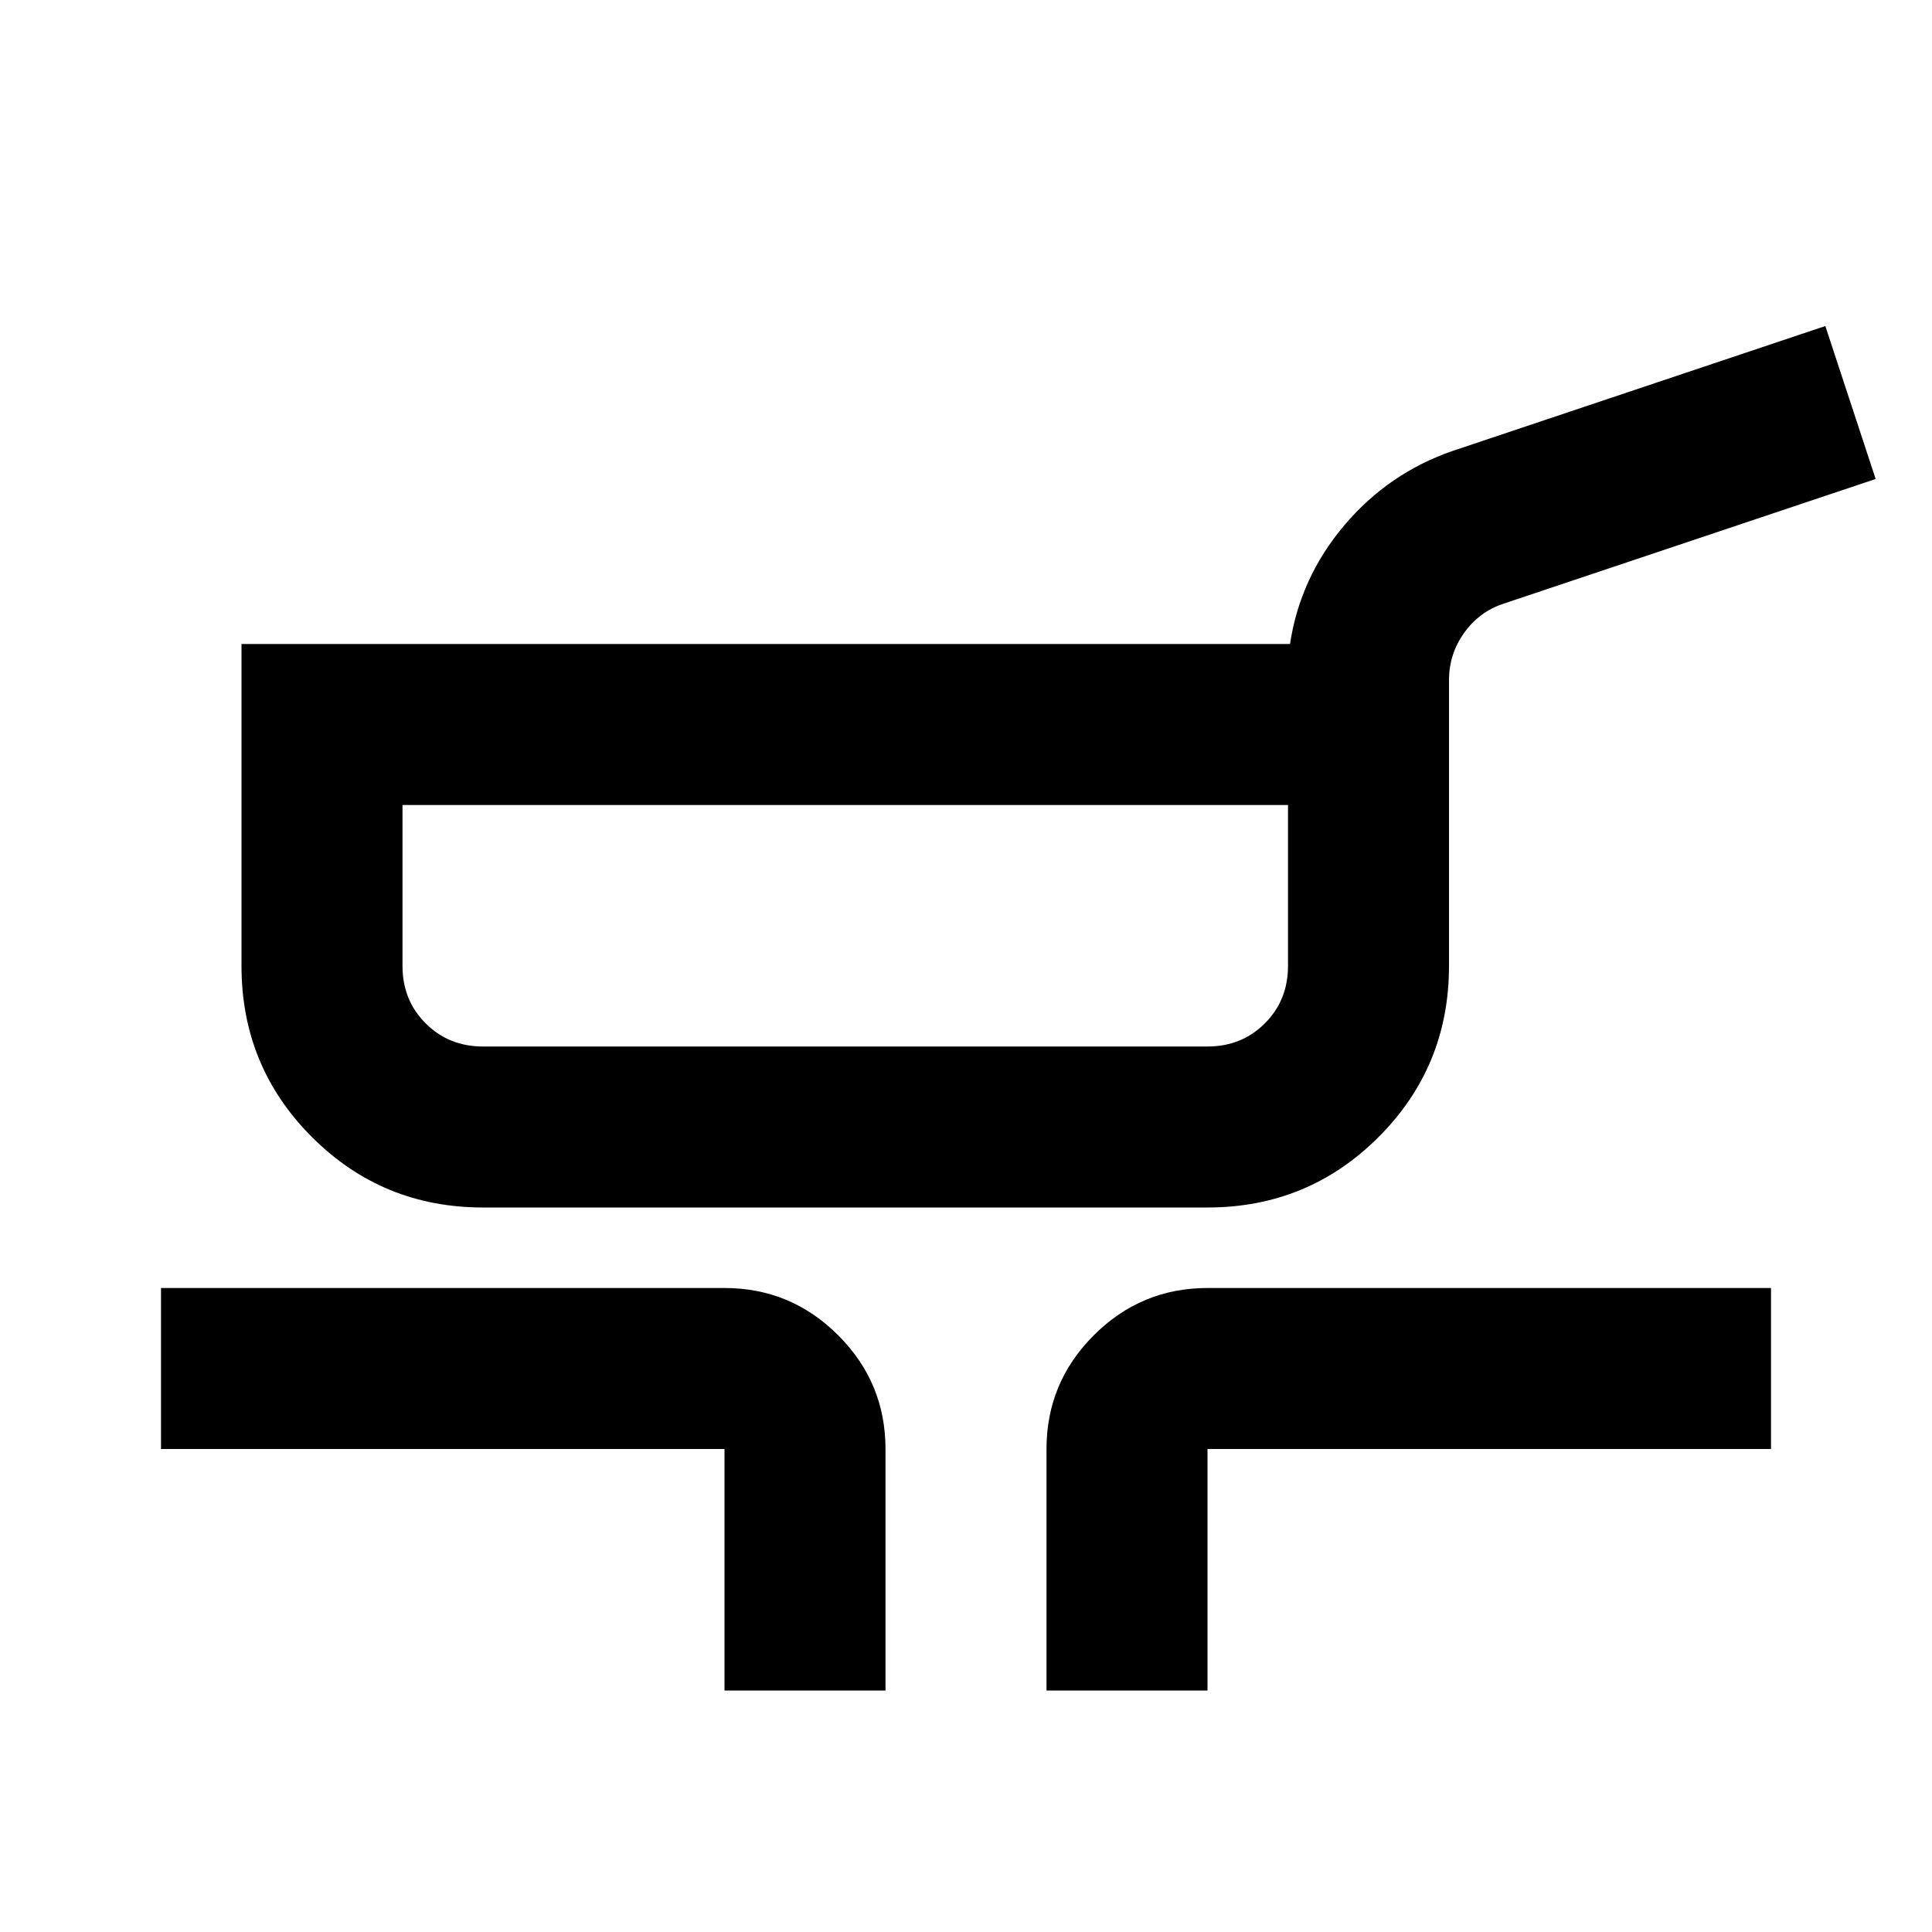 <svg xmlns="http://www.w3.org/2000/svg" height="24px" viewBox="0 -960 960 960" width="24px" fill="#000"><path d="M240-360q-50 0-85-35t-35-85v-160h521q5-33 27-59t54-37l185-62 25 76-185 62q-12 4-19.5 14.5T720-622v142q0 50-35 85t-85 35H240Zm0-80h360q17 0 28.5-11.5T640-480v-80H200v80q0 17 11.5 28.5T240-440Zm120 320v-120H80v-80h280q33 0 56.5 23.5T440-240v120h-80Zm160 0v-120q0-33 23.5-56.5T600-320h280v80H600v120h-80ZM420-500Z"/></svg>